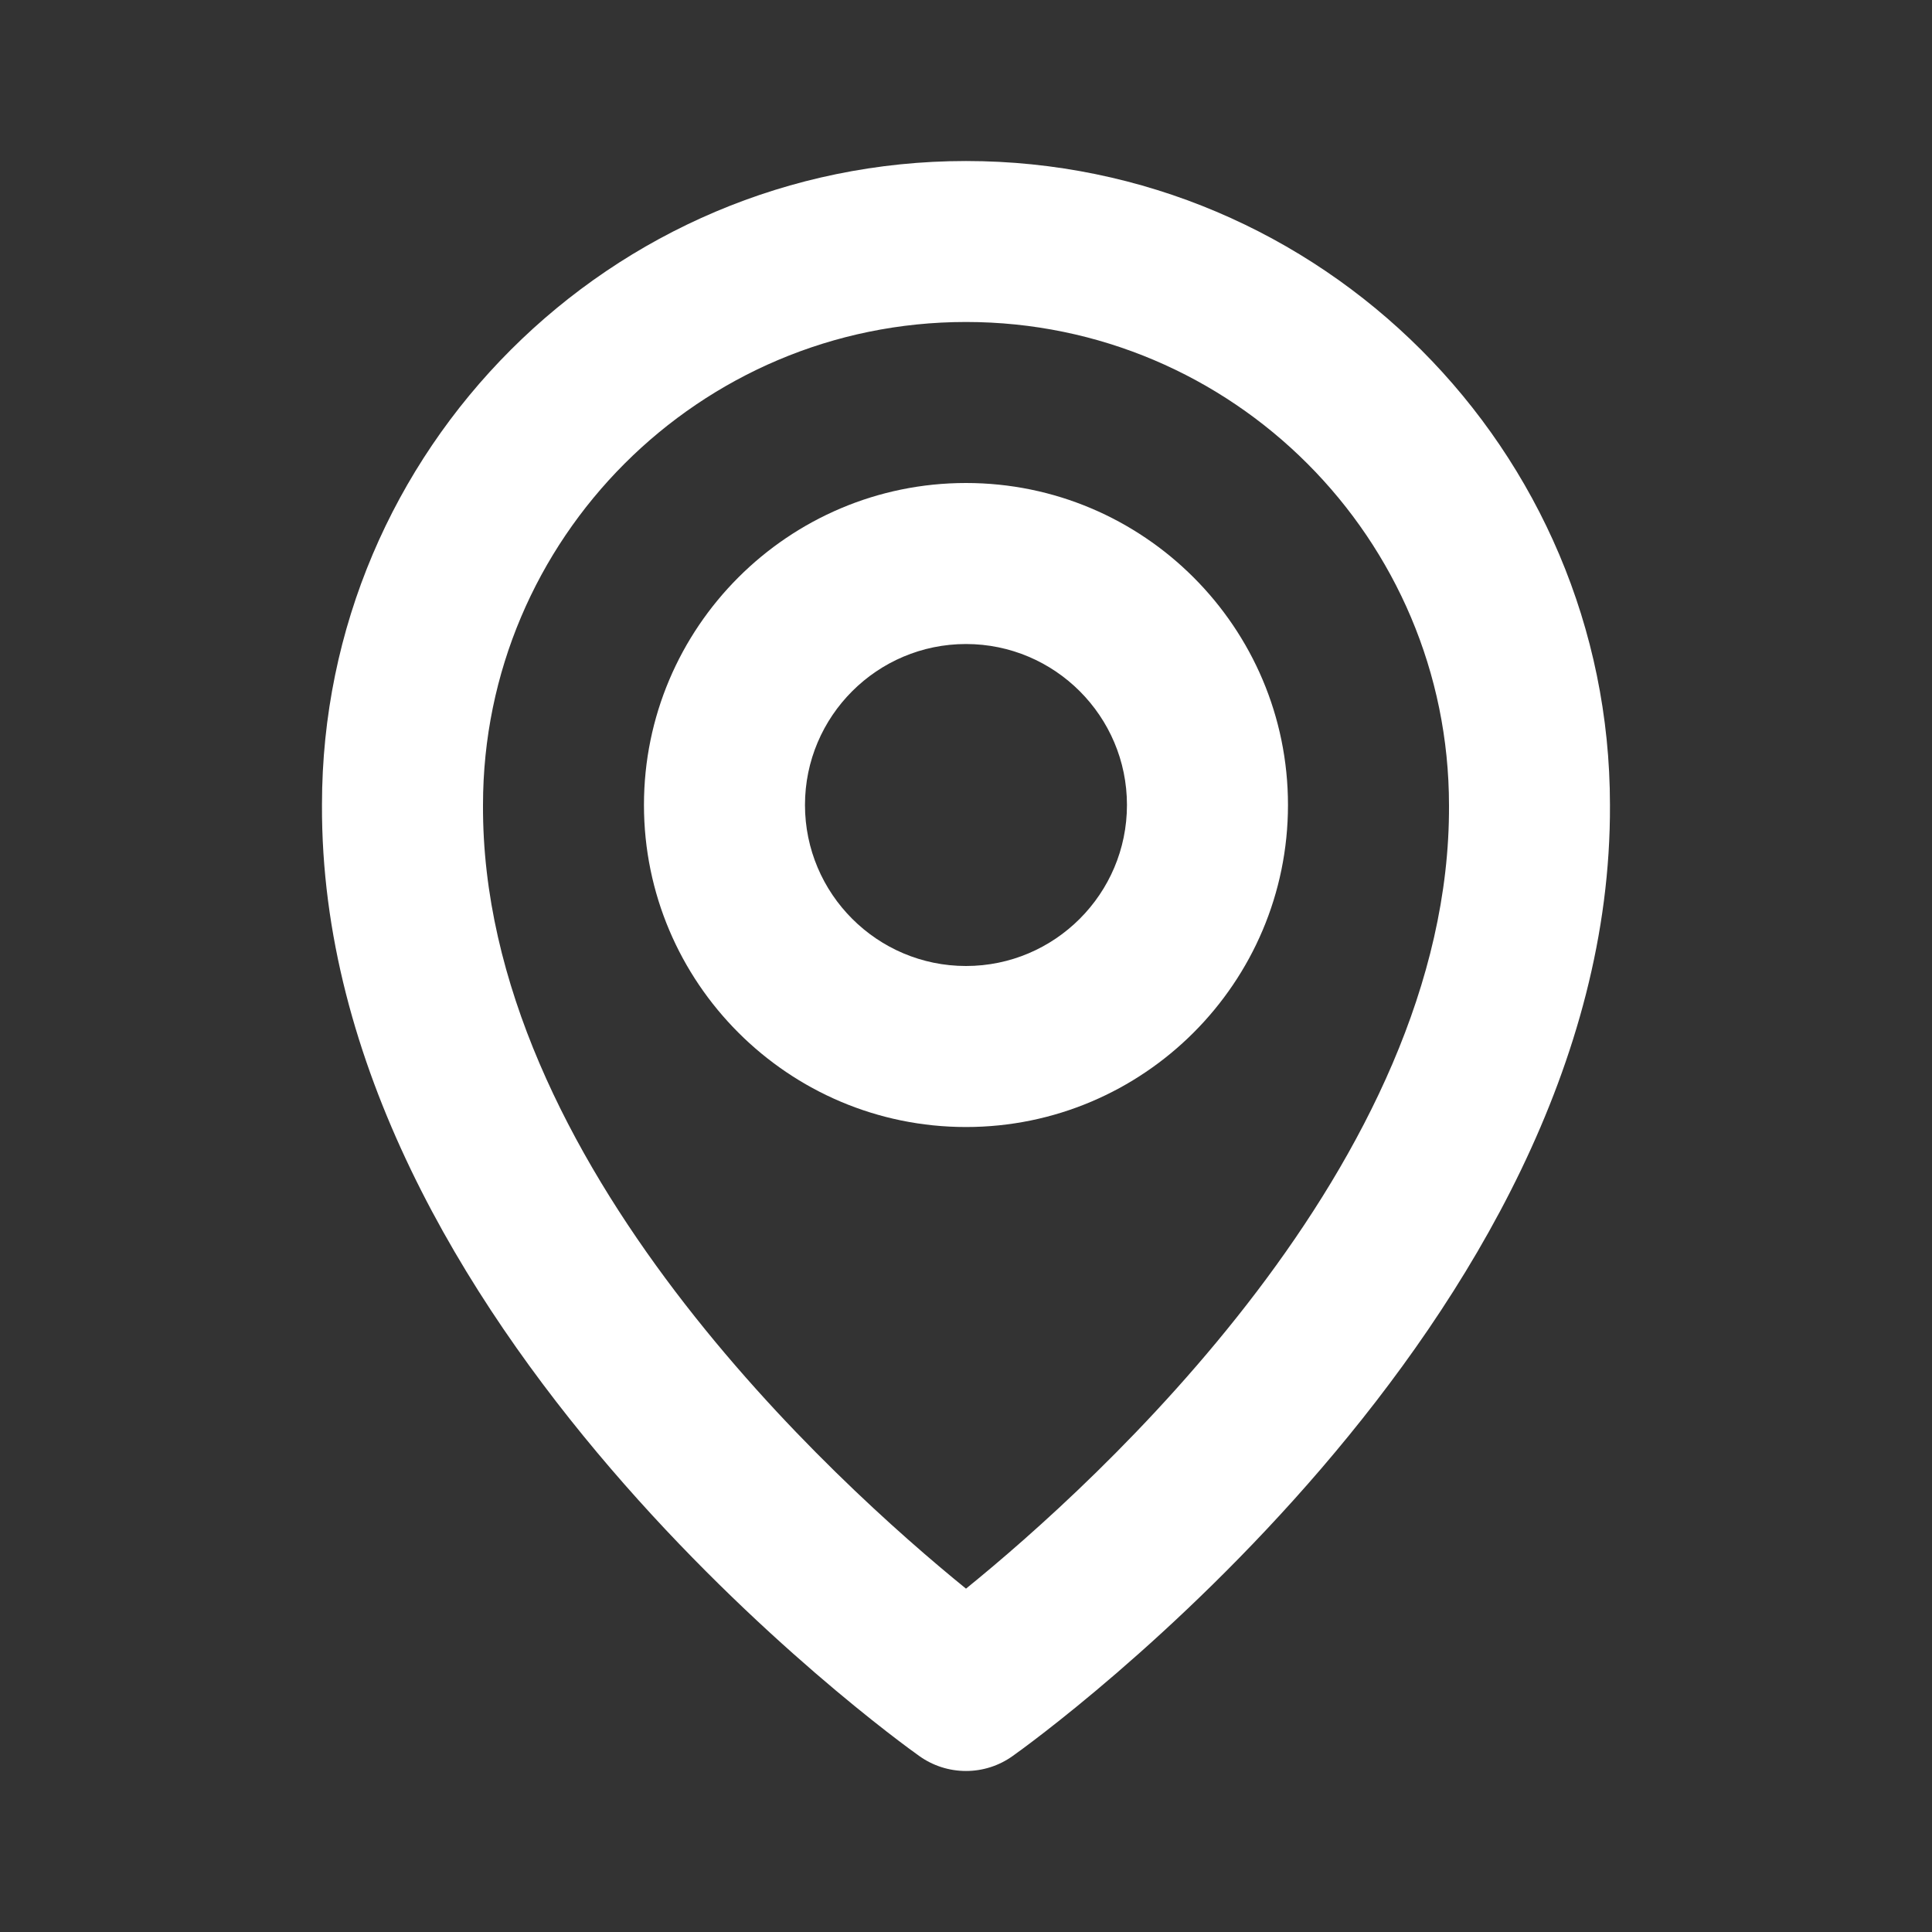 <svg xmlns="http://www.w3.org/2000/svg" fill="none" viewBox="0 0 32 32" height="32" width="32">
<rect x="0" y="0" width="32" height="32" fill="#333333" stroke="none"/>
<path fill="white" d="M16 18.667C18.941 18.667 21.333 16.275 21.333 13.333C21.333 10.392 18.941 8 16 8C13.058 8 10.666 10.392 10.666 13.333C10.666 16.275 13.058 18.667 16 18.667ZM16 10.667C17.47 10.667 18.666 11.863 18.666 13.333C18.666 14.804 17.47 16 16 16C14.529 16 13.333 14.804 13.333 13.333C13.333 11.863 14.529 10.667 16 10.667Z"></path>
<path fill="white" d="M15.226 29.085C15.452 29.247 15.723 29.333 16 29.333C16.277 29.333 16.547 29.247 16.773 29.085C17.178 28.799 26.705 21.92 26.666 13.333C26.666 7.452 21.881 2.667 16 2.667C10.118 2.667 5.333 7.452 5.333 13.327C5.294 21.92 14.821 28.799 15.226 29.085ZM16 5.333C20.412 5.333 24 8.921 24 13.34C24.028 19.257 18.149 24.571 16 26.313C13.852 24.569 7.972 19.255 8 13.333C8 8.921 11.588 5.333 16 5.333Z"></path>
</svg>
